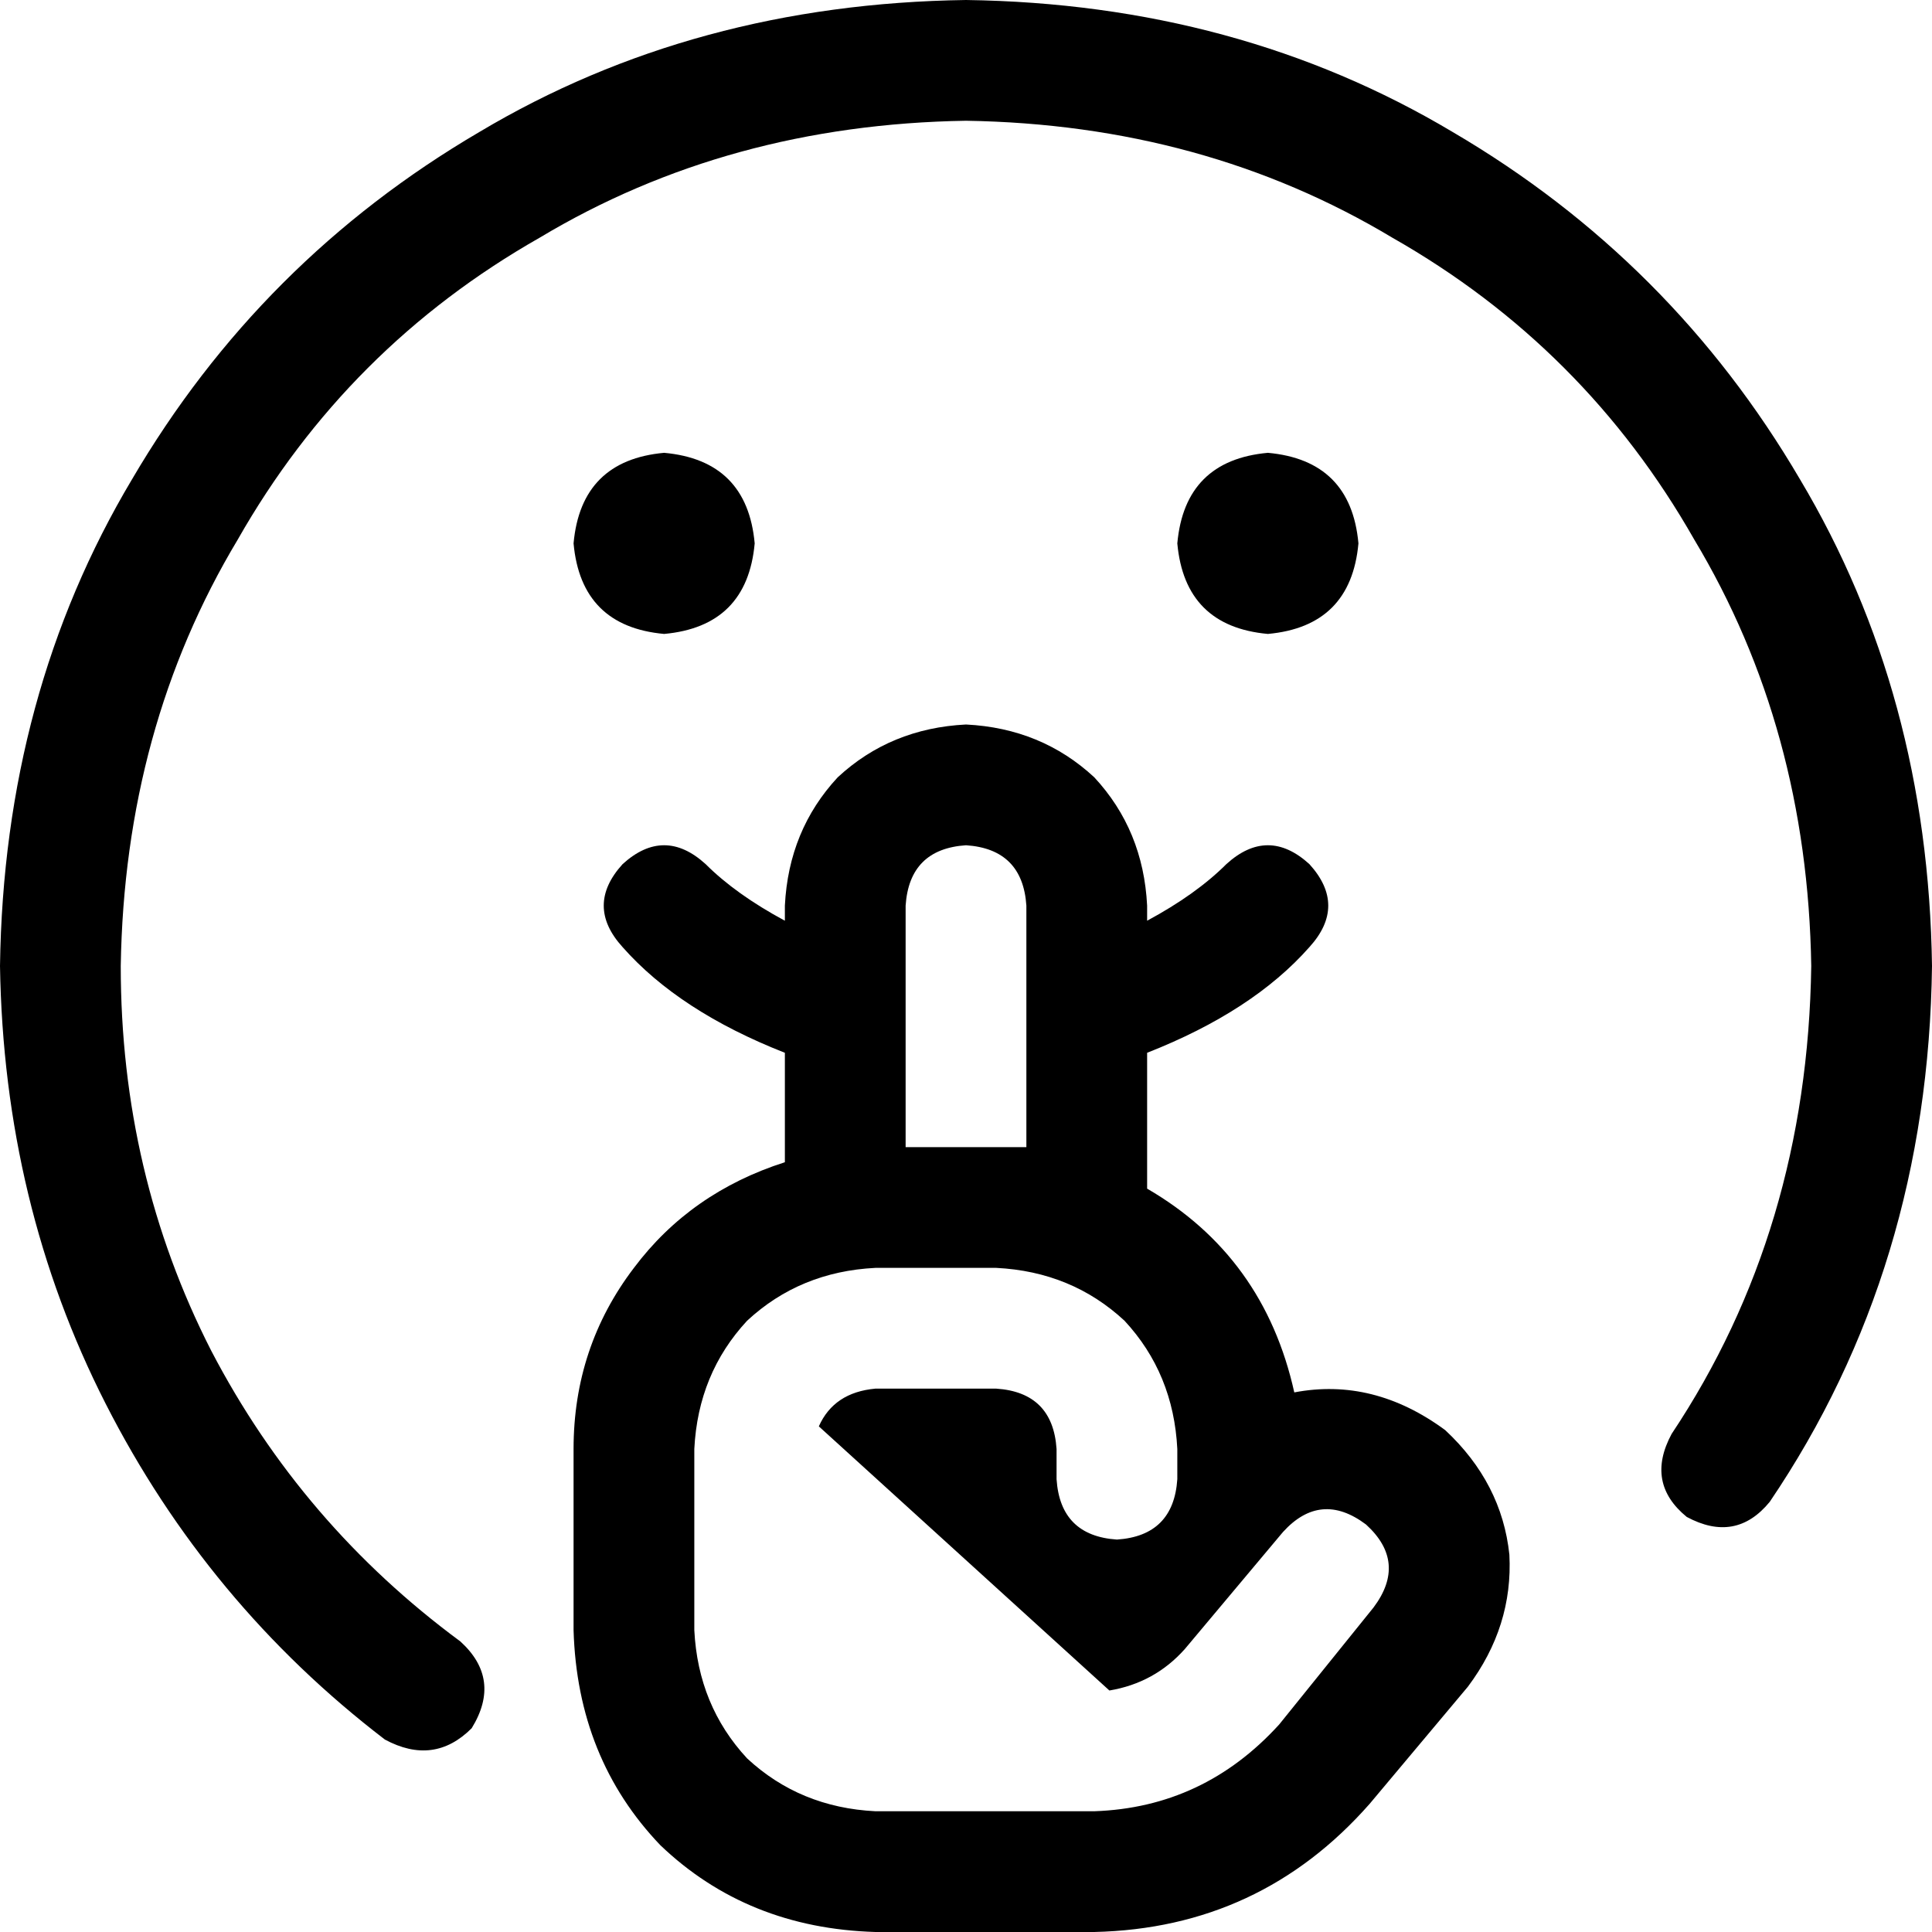 <svg xmlns="http://www.w3.org/2000/svg" viewBox="0 0 512 512">
  <path d="M 32 256 Q 33 193 63 143 L 63 143 L 63 143 Q 92 92 143 63 L 143 63 L 143 63 Q 193 33 256 32 Q 319 33 369 63 Q 420 92 449 143 Q 479 193 480 256 Q 479 326 443 380 Q 436 393 447 402 Q 460 409 469 398 Q 511 336 512 256 Q 511 184 477 127 Q 443 69 385 35 Q 328 1 256 0 Q 184 1 127 35 Q 69 69 35 127 Q 1 184 0 256 Q 1 319 28 372 Q 55 425 102 461 Q 115 468 125 458 Q 133 445 122 435 Q 80 404 56 358 Q 32 311 32 256 L 32 256 Z M 200 144 Q 198 122 176 120 Q 154 122 152 144 Q 154 166 176 168 Q 198 166 200 144 L 200 144 Z M 360 144 Q 358 122 336 120 Q 314 122 312 144 Q 314 166 336 168 Q 358 166 360 144 L 360 144 Z M 165 229 Q 155 240 165 251 Q 180 268 208 279 L 208 308 L 208 308 Q 183 316 168 336 Q 152 357 152 384 L 152 432 L 152 432 Q 153 466 175 489 Q 198 511 232 512 L 288 512 L 290 512 Q 334 511 363 478 L 389 447 L 389 447 Q 401 431 400 412 Q 398 393 383 379 Q 364 365 343 369 Q 335 333 304 315 L 304 279 L 304 279 Q 332 268 347 251 Q 357 240 347 229 Q 336 219 325 229 Q 317 237 304 244 L 304 240 L 304 240 Q 303 220 290 206 Q 276 193 256 192 Q 236 193 222 206 Q 209 220 208 240 L 208 244 L 208 244 Q 195 237 187 229 Q 176 219 165 229 L 165 229 Z M 256 224 Q 271 225 272 240 L 272 304 L 272 304 L 240 304 L 240 304 L 240 240 L 240 240 Q 241 225 256 224 L 256 224 Z M 217 378 L 294 448 L 217 378 L 294 448 Q 306 446 314 437 L 340 406 L 340 406 Q 350 395 362 404 Q 373 414 364 426 L 339 457 L 339 457 Q 319 479 290 480 L 288 480 L 232 480 Q 212 479 198 466 Q 185 452 184 432 L 184 384 L 184 384 Q 185 364 198 350 Q 212 337 232 336 L 264 336 L 264 336 Q 284 337 298 350 Q 311 364 312 384 L 312 392 L 312 392 Q 311 407 296 408 Q 281 407 280 392 L 280 384 L 280 384 Q 279 369 264 368 L 232 368 L 232 368 Q 221 369 217 378 L 217 378 Z" />
</svg>